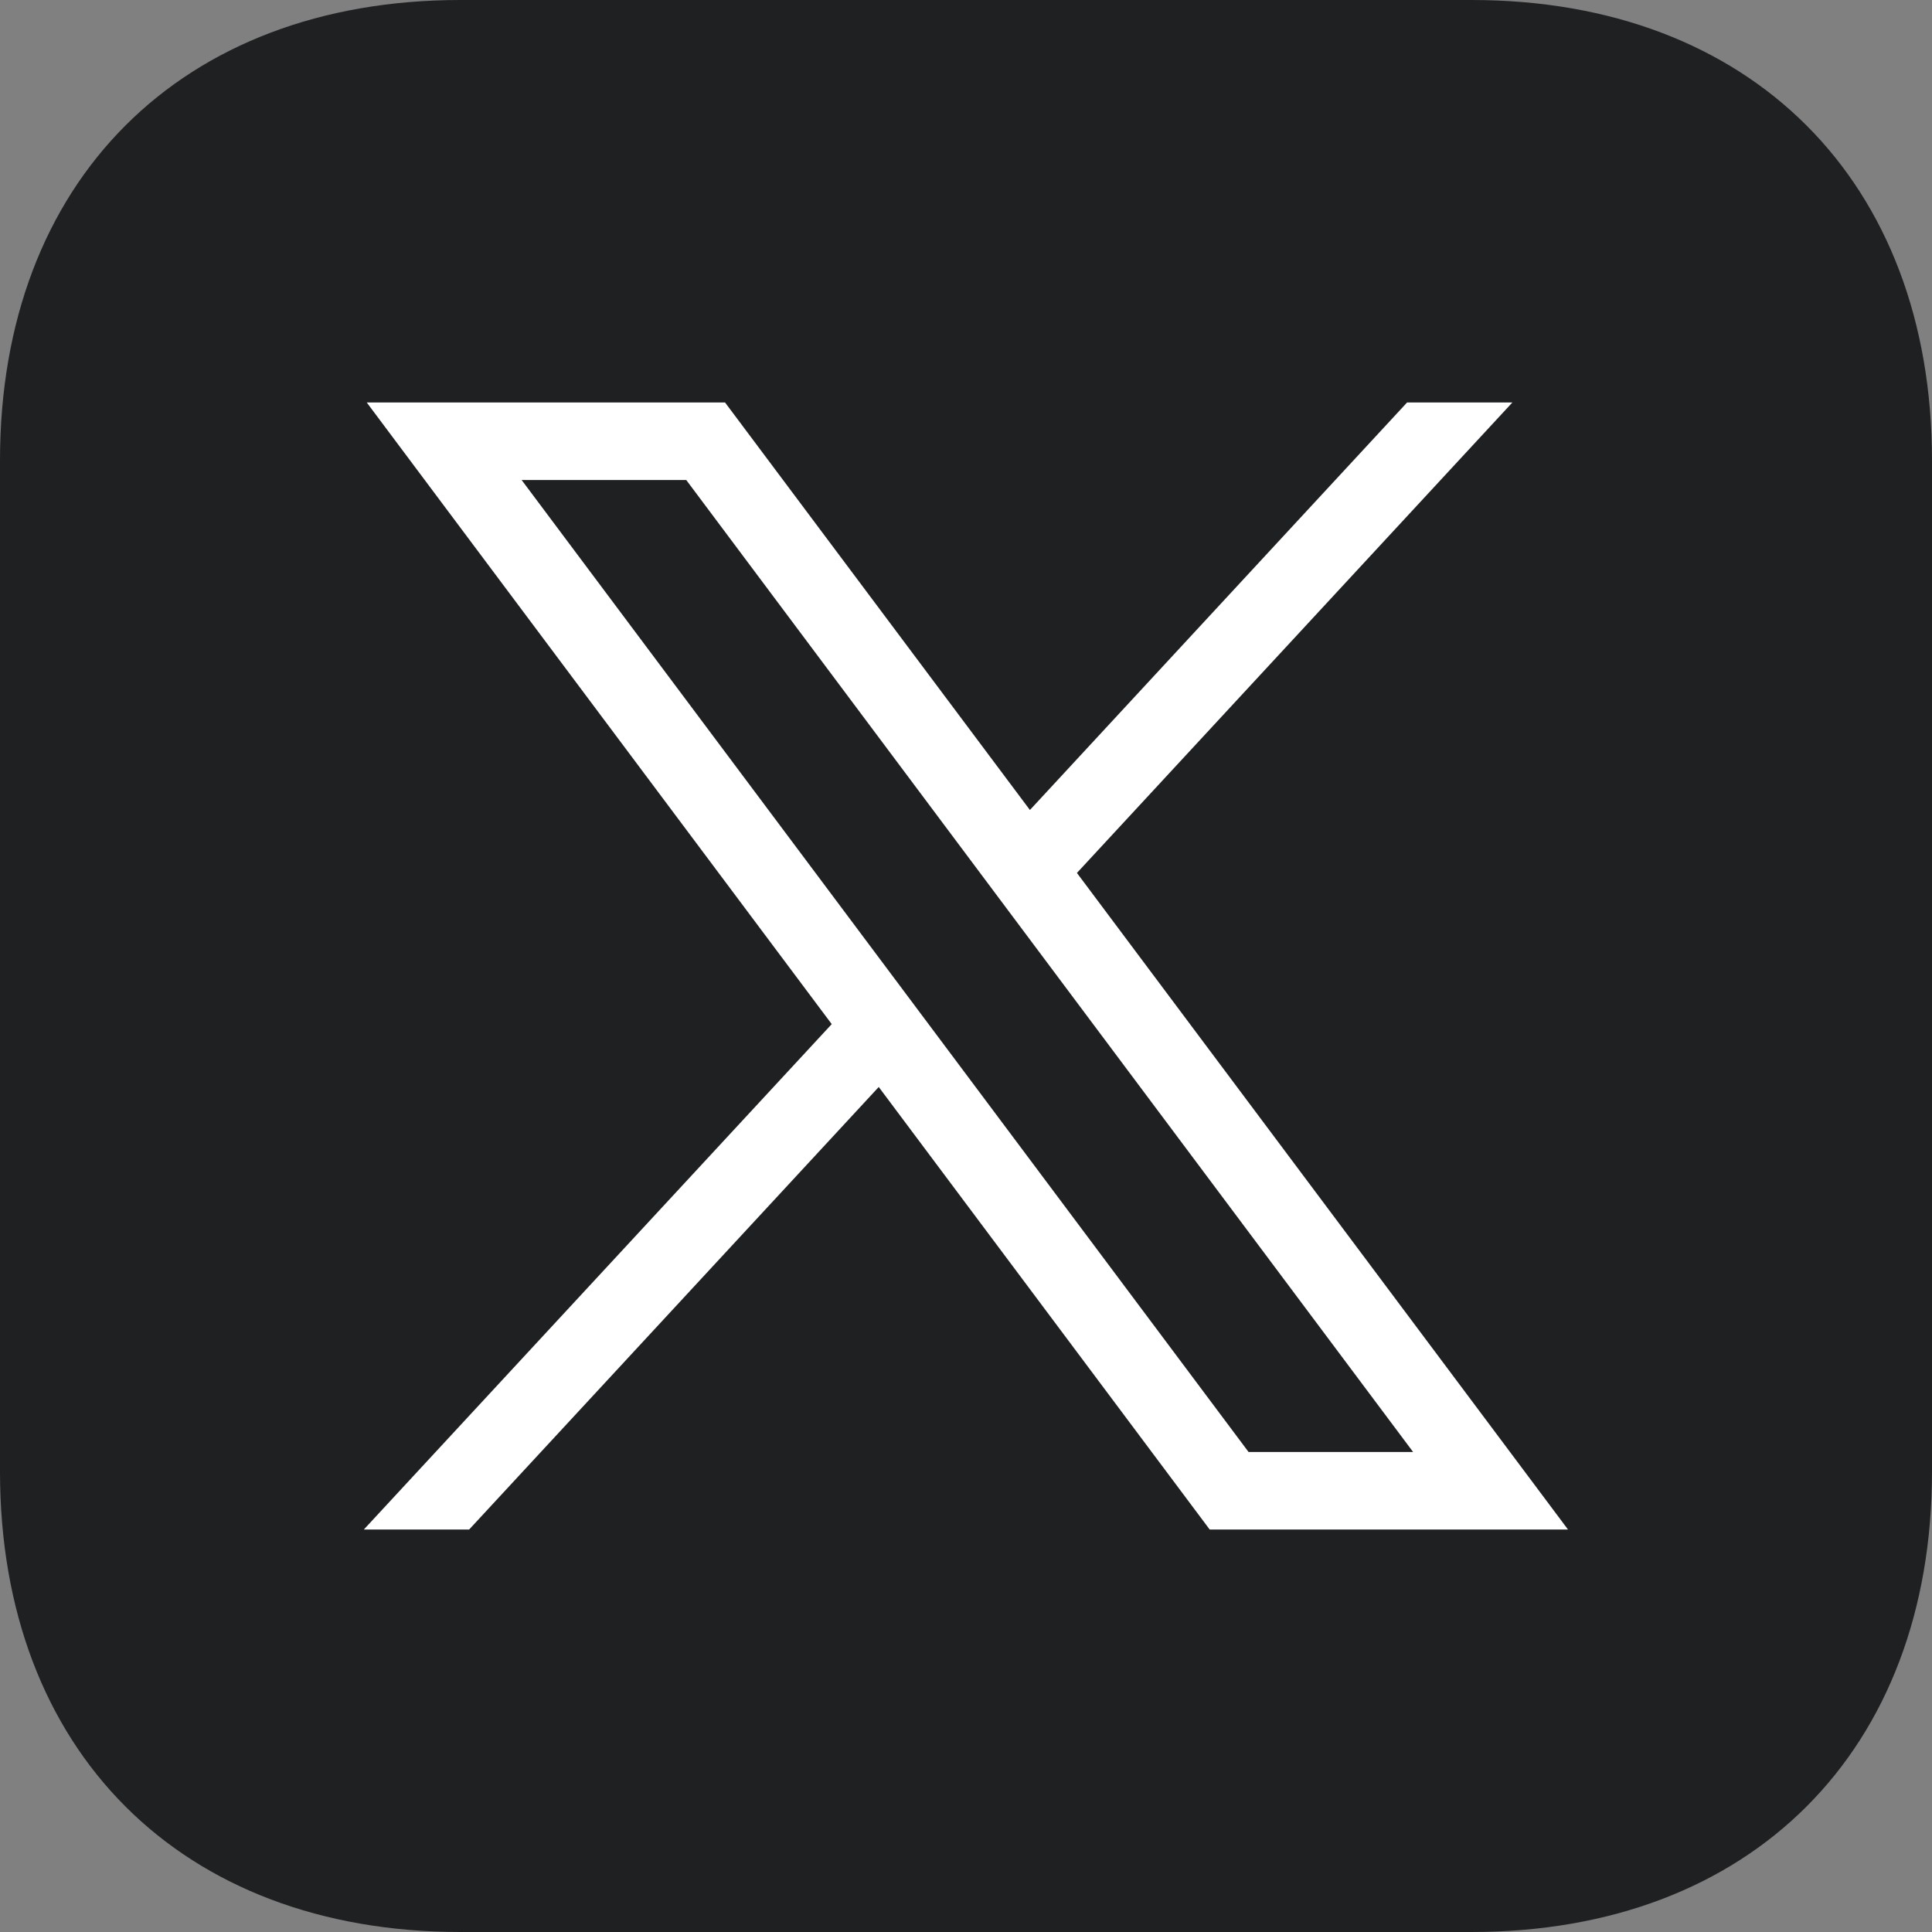 <svg width="24" height="24" viewBox="0 0 24 24" fill="none" xmlns="http://www.w3.org/2000/svg">
<rect x="0" y="0" width="24" height="24" fill="#808080" stroke="none"/>
<g id="icon_logo_x">
<path id="Background" fill-rule="evenodd" clip-rule="evenodd" d="M18.281 0C21.75 0 24 2.25 24 5.719V18.281C24 21.75 21.75 24 18.281 24H5.719C2.25 24 0 21.75 0 18.281V5.719C0 2.25 2.25 0 5.719 0H18.281Z" fill="#1E2022"/>
<path id="path1009" d="M4.556 5L10.332 12.722L4.52 19H5.828L10.916 13.503L15.027 19H19.478L13.378 10.844L18.787 5H17.479L12.794 10.062L9.007 5H4.556ZM6.48 5.963H8.525L17.554 18.037H15.51L6.48 5.963Z" fill="white"/>
</g>
</svg>
